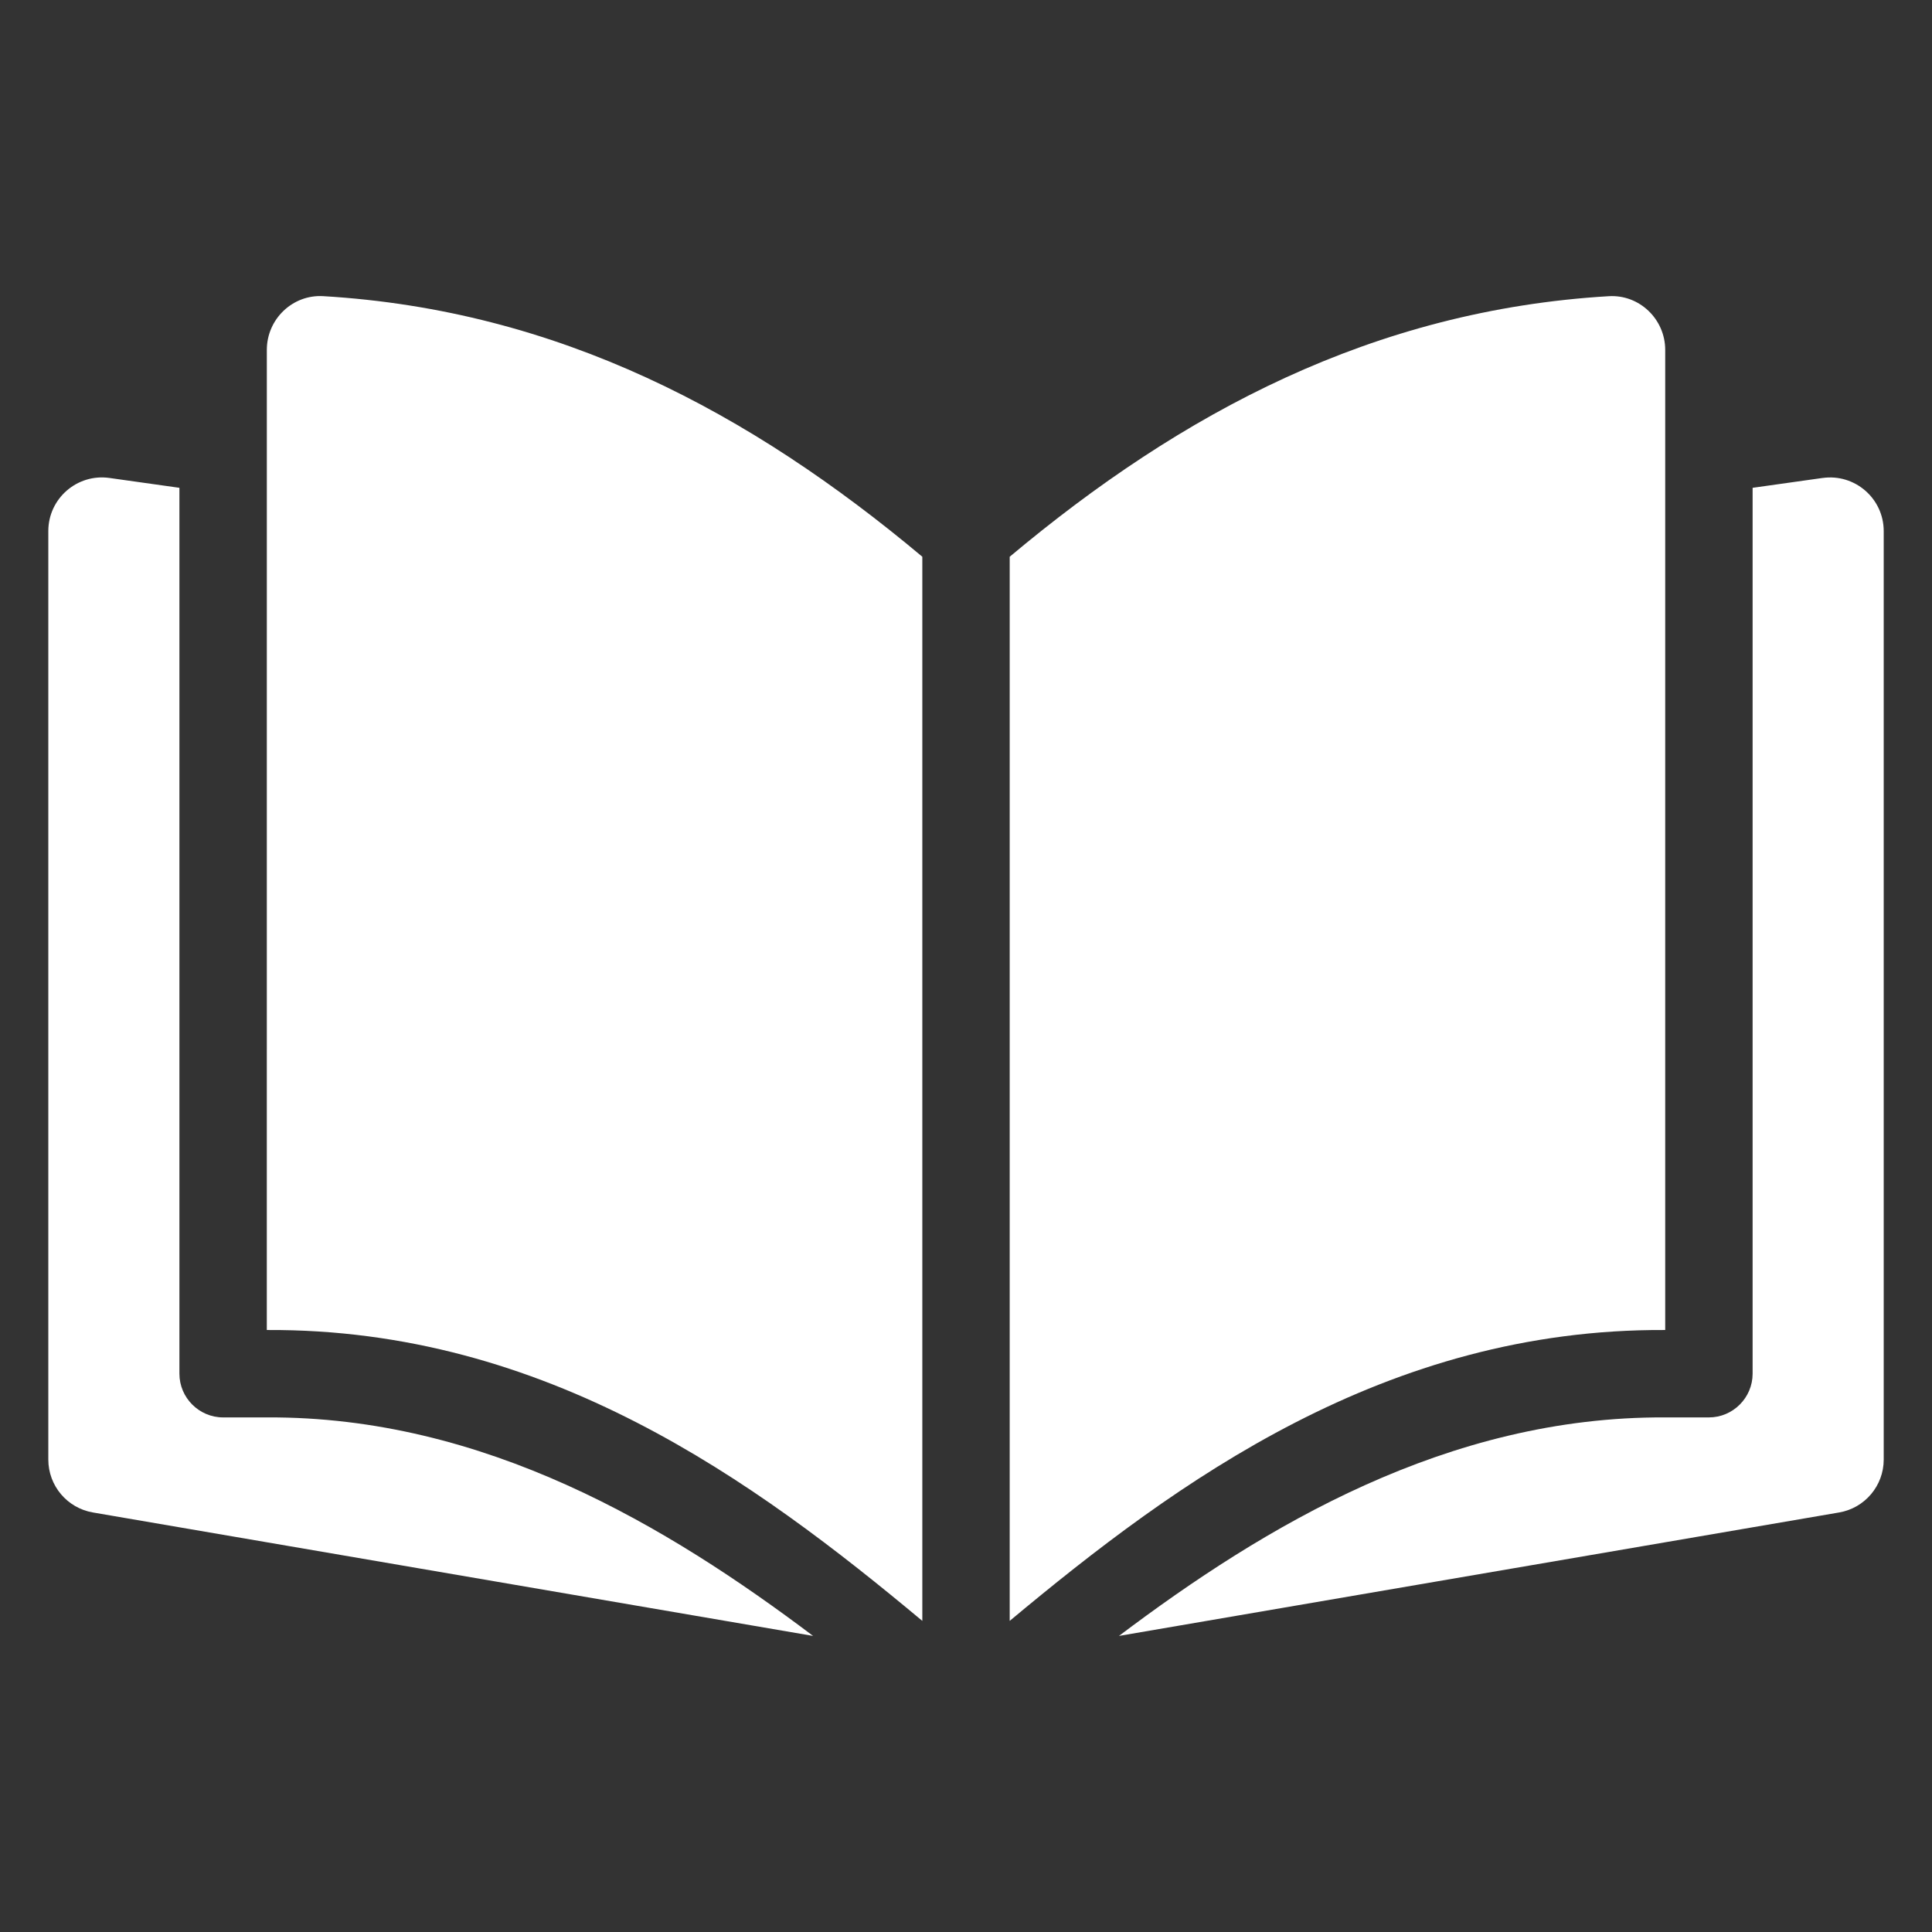 <svg xmlns="http://www.w3.org/2000/svg" viewBox="0 0 100 100" id="Layer_1"><rect x="0" y="0" width="100" height="100" fill="#333333" stroke="none"/><path d="m13.81 68.841c14.468-.078 25.251 7.815 33.929 15.056v-55.08c-8.903-7.463-18.83-12.763-31.008-13.488-1.586-.094-2.92 1.19-2.92 2.779zm69.461-53.51c-12.18.724-22.107 6.024-31.009 13.486v55.08c8.679-7.241 19.46-15.134 33.929-15.056v-50.731c0-1.589-1.334-2.873-2.92-2.779zm-80.77 12.159v48.058c0 1.353.975 2.508 2.308 2.737l37.276 6.39c-7.523-5.672-17.012-11.37-28.274-11.31h-2.262c-1.244 0-2.262-1.018-2.262-2.262v-45.854l-3.622-.51c-1.671-.235-3.164 1.062-3.164 2.75zm91.836-2.751-3.622.51v45.854c0 1.244-1.018 2.262-2.262 2.262h-2.262c-11.261-.061-20.751 5.637-28.274 11.31l37.276-6.39c1.333-.229 2.308-1.384 2.308-2.737l-0-48.058c0-1.688-1.493-2.985-3.164-2.75z" fill="#fff"></path></svg>